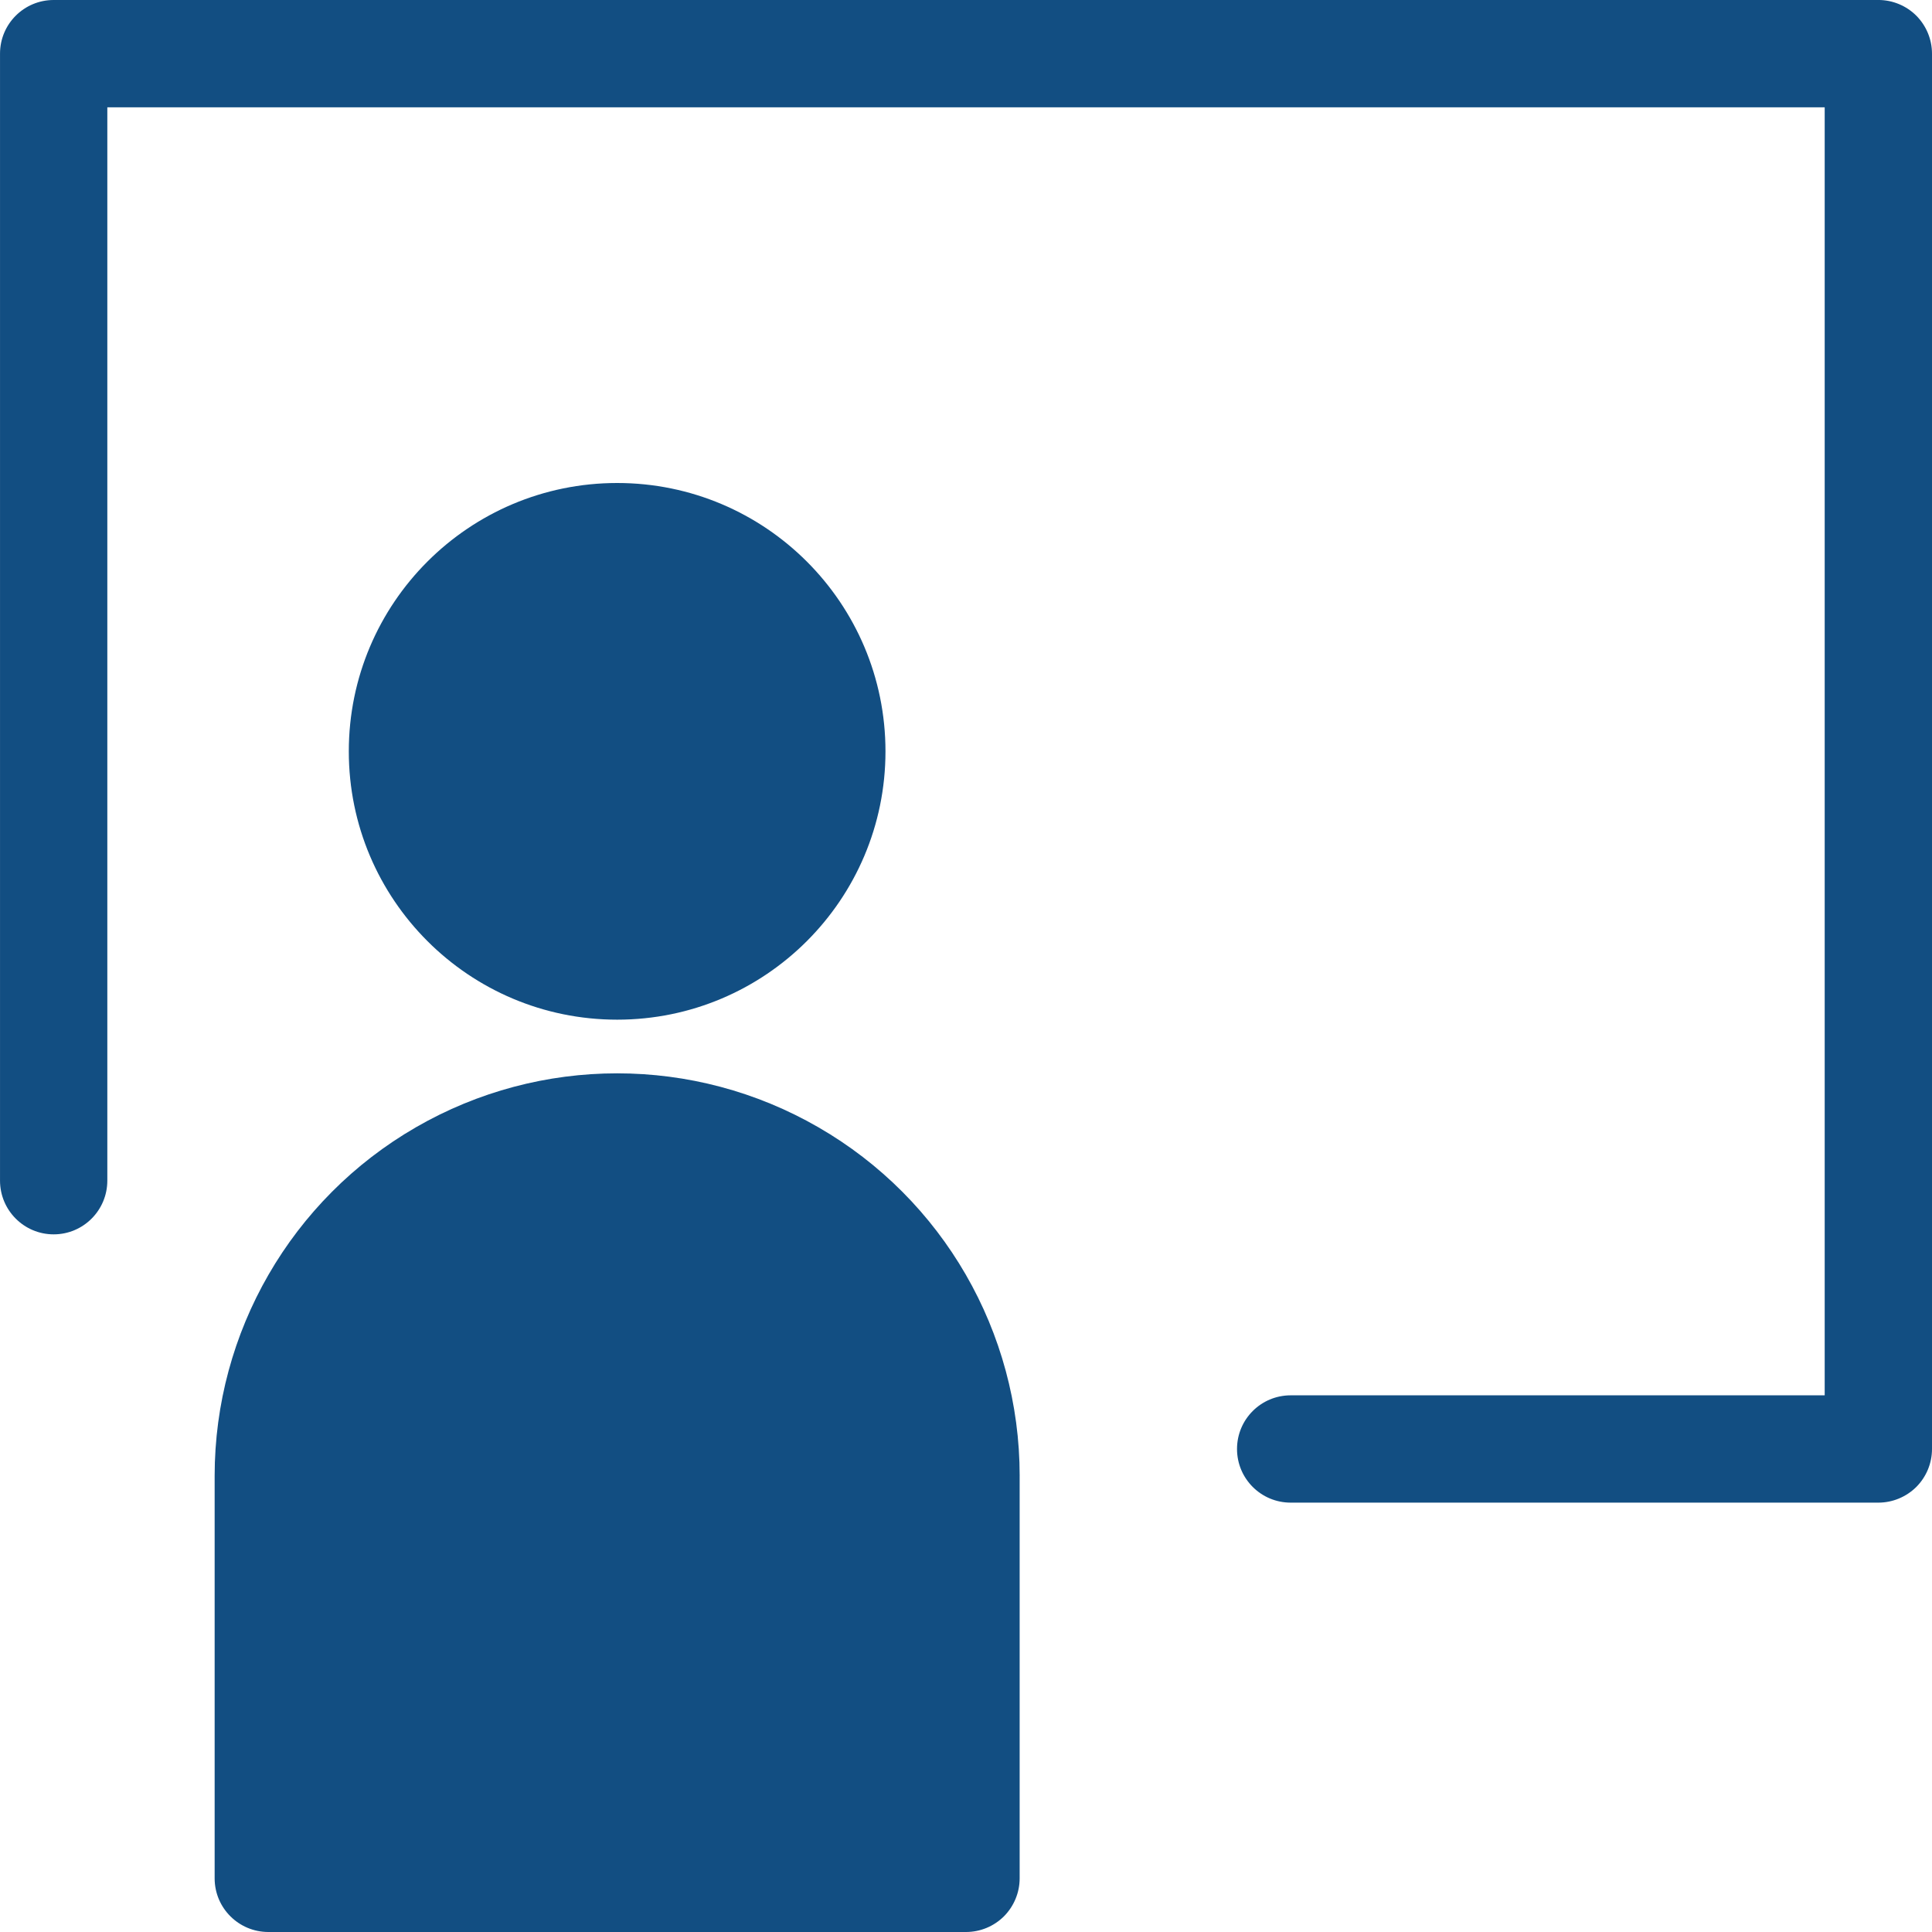 <?xml version="1.0" encoding="UTF-8"?>
<svg width="100pt" height="100pt" version="1.1" viewBox="0 0 100 100" xmlns="http://www.w3.org/2000/svg">
 <g fill="#124e82">
  <path d="m97.223 0h-94.445c-1.535 0-2.777 1.242-2.777 2.777v58.332c0 1.535 1.242 2.781 2.777 2.781s2.777-1.246 2.777-2.781v-55.555h88.891v66.668h-27.641c-1.535 0-2.777 1.242-2.777 2.777s1.242 2.777 2.777 2.777h30.418c0.734 0 1.441-0.293 1.965-0.812 0.52-0.523 0.812-1.227 0.812-1.965v-72.223c0-0.734-0.293-1.441-0.812-1.965-0.523-0.52-1.23-0.812-1.965-0.812z"/>
  <path d="m45.832 38.891c0 7.668-6.219 13.887-13.887 13.887-7.672 0-13.891-6.219-13.891-13.887 0-7.672 6.219-13.891 13.891-13.891 7.668 0 13.887 6.219 13.887 13.891"/>
  <path d="m52.777 76.391v20.832c0 0.734-0.293 1.441-0.812 1.965-0.523 0.52-1.227 0.812-1.965 0.812h-36.109c-1.535 0-2.781-1.242-2.781-2.777v-20.832c0-7.445 3.973-14.324 10.418-18.043 6.445-3.723 14.387-3.723 20.832 0 6.449 3.719 10.418 10.598 10.418 18.043z"/>
 </g>
</svg>
